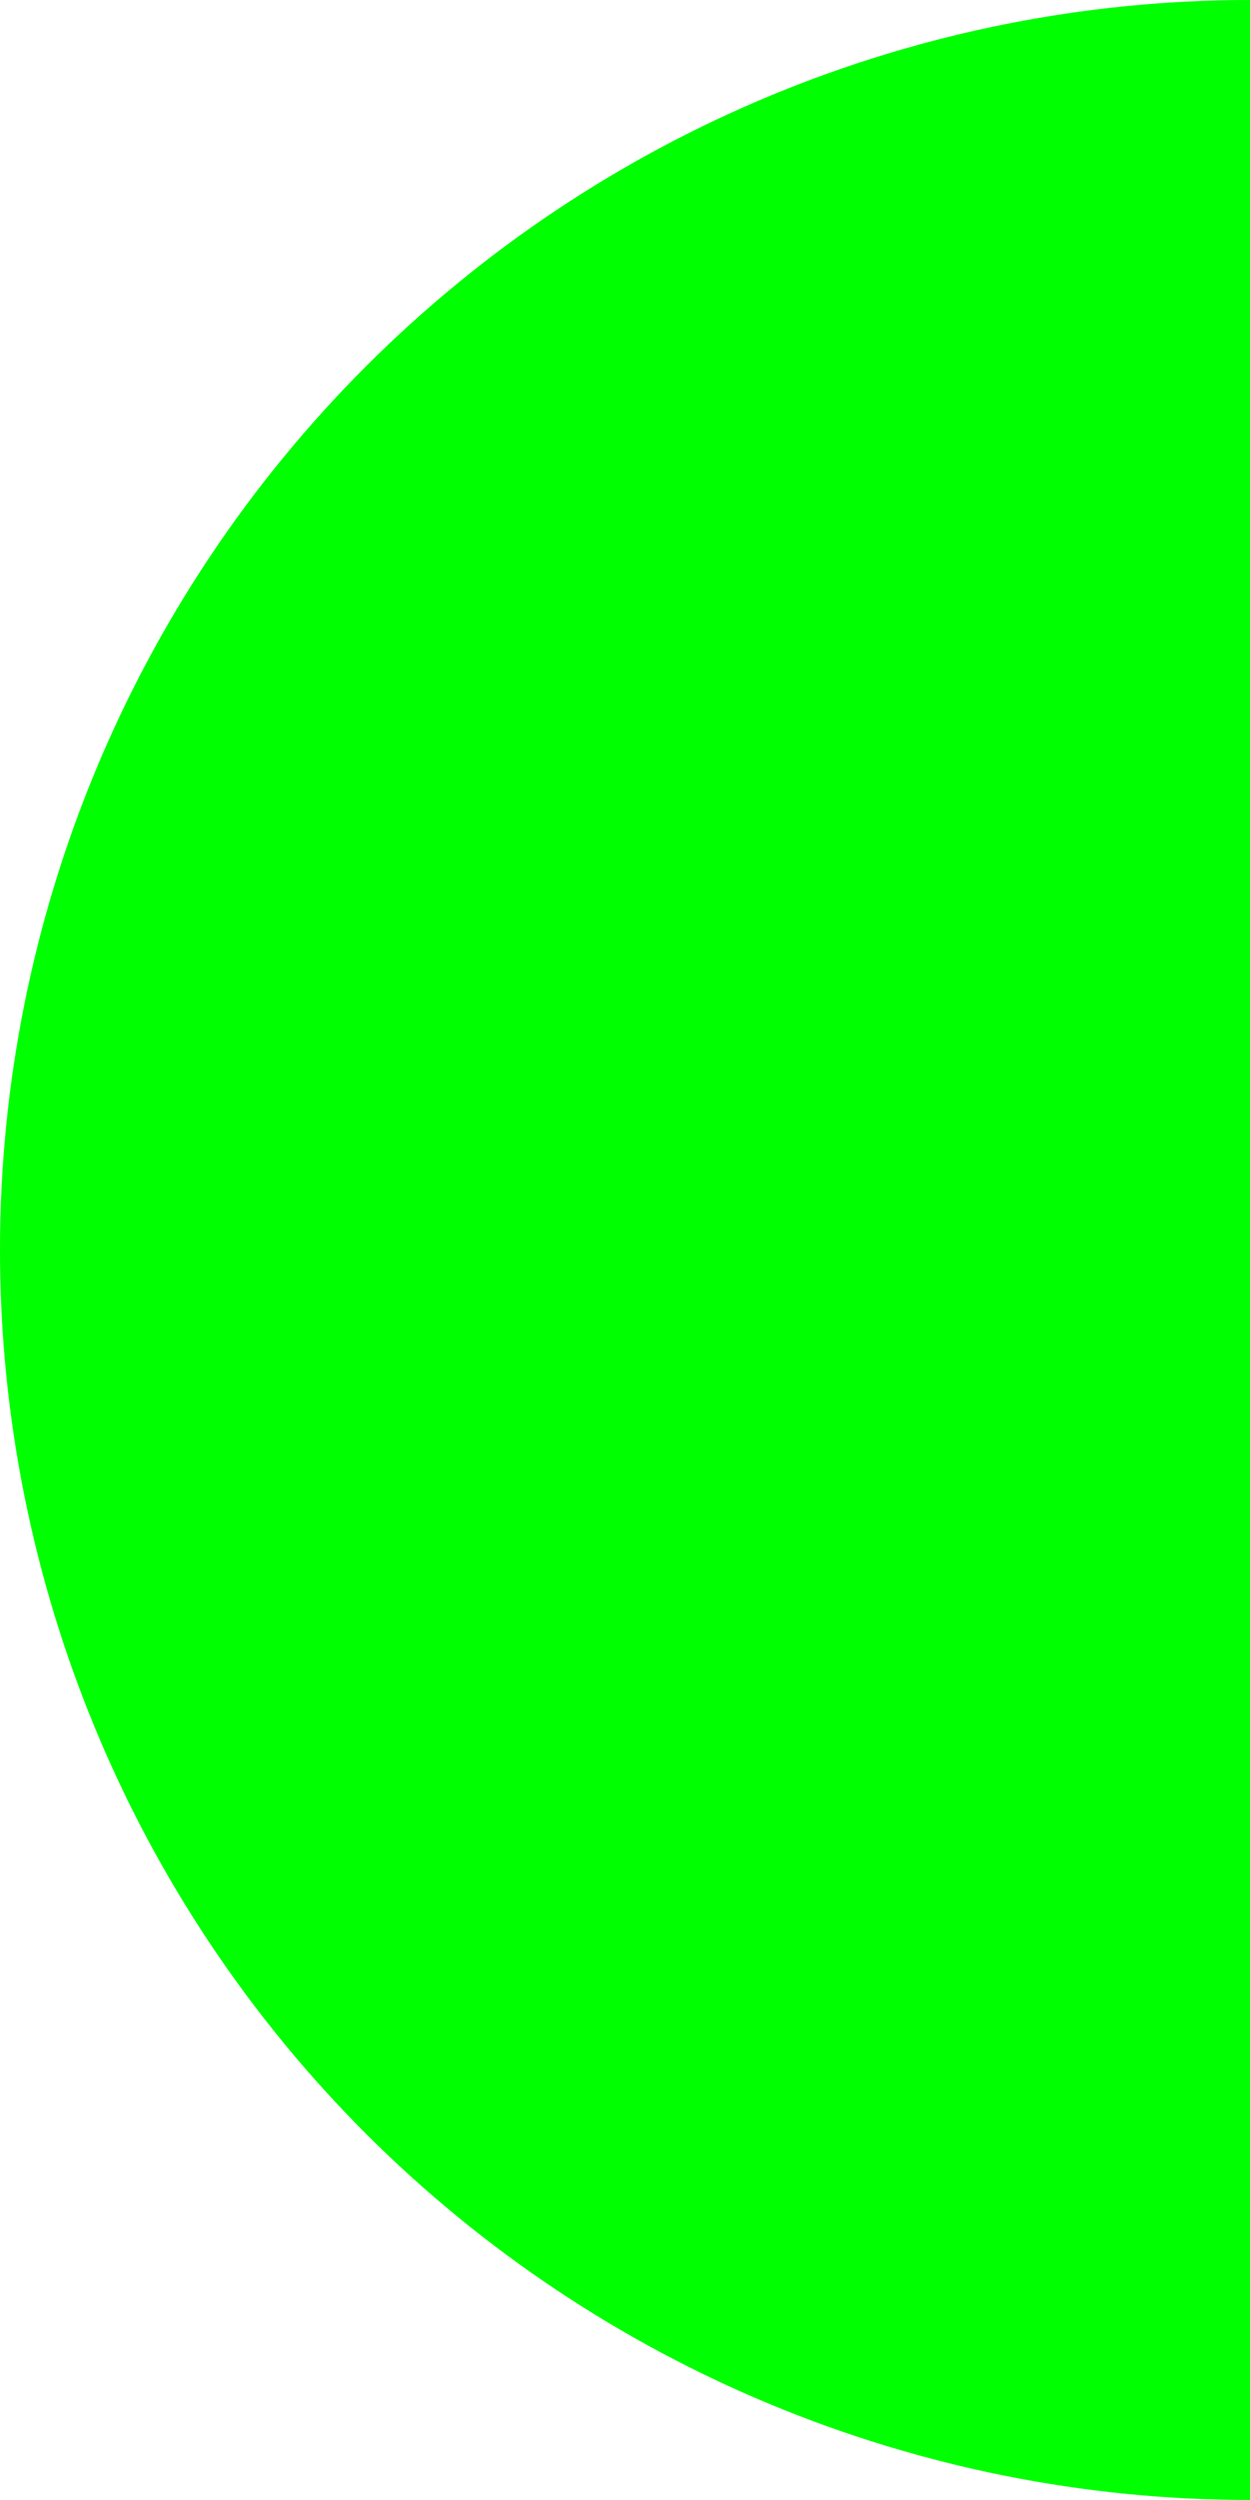 <?xml version="1.0" encoding="UTF-8"?> <svg xmlns="http://www.w3.org/2000/svg" viewBox="0 0 14.00 28.00" data-guides="{&quot;vertical&quot;:[],&quot;horizontal&quot;:[]}"><defs></defs><path fill="#00ff00" stroke="none" fill-opacity="1" stroke-width="1" stroke-opacity="1" id="tSvg1005956dc54" title="Path 2" d="M14 0C10.287 0 6.726 1.475 4.101 4.101C1.475 6.726 0 10.287 0 14C0 17.713 1.475 21.274 4.1 23.899C6.726 26.525 10.287 28 14 28C14 23.333 14 18.667 14 14C14 9.333 14 4.667 14 0Z"></path></svg> 